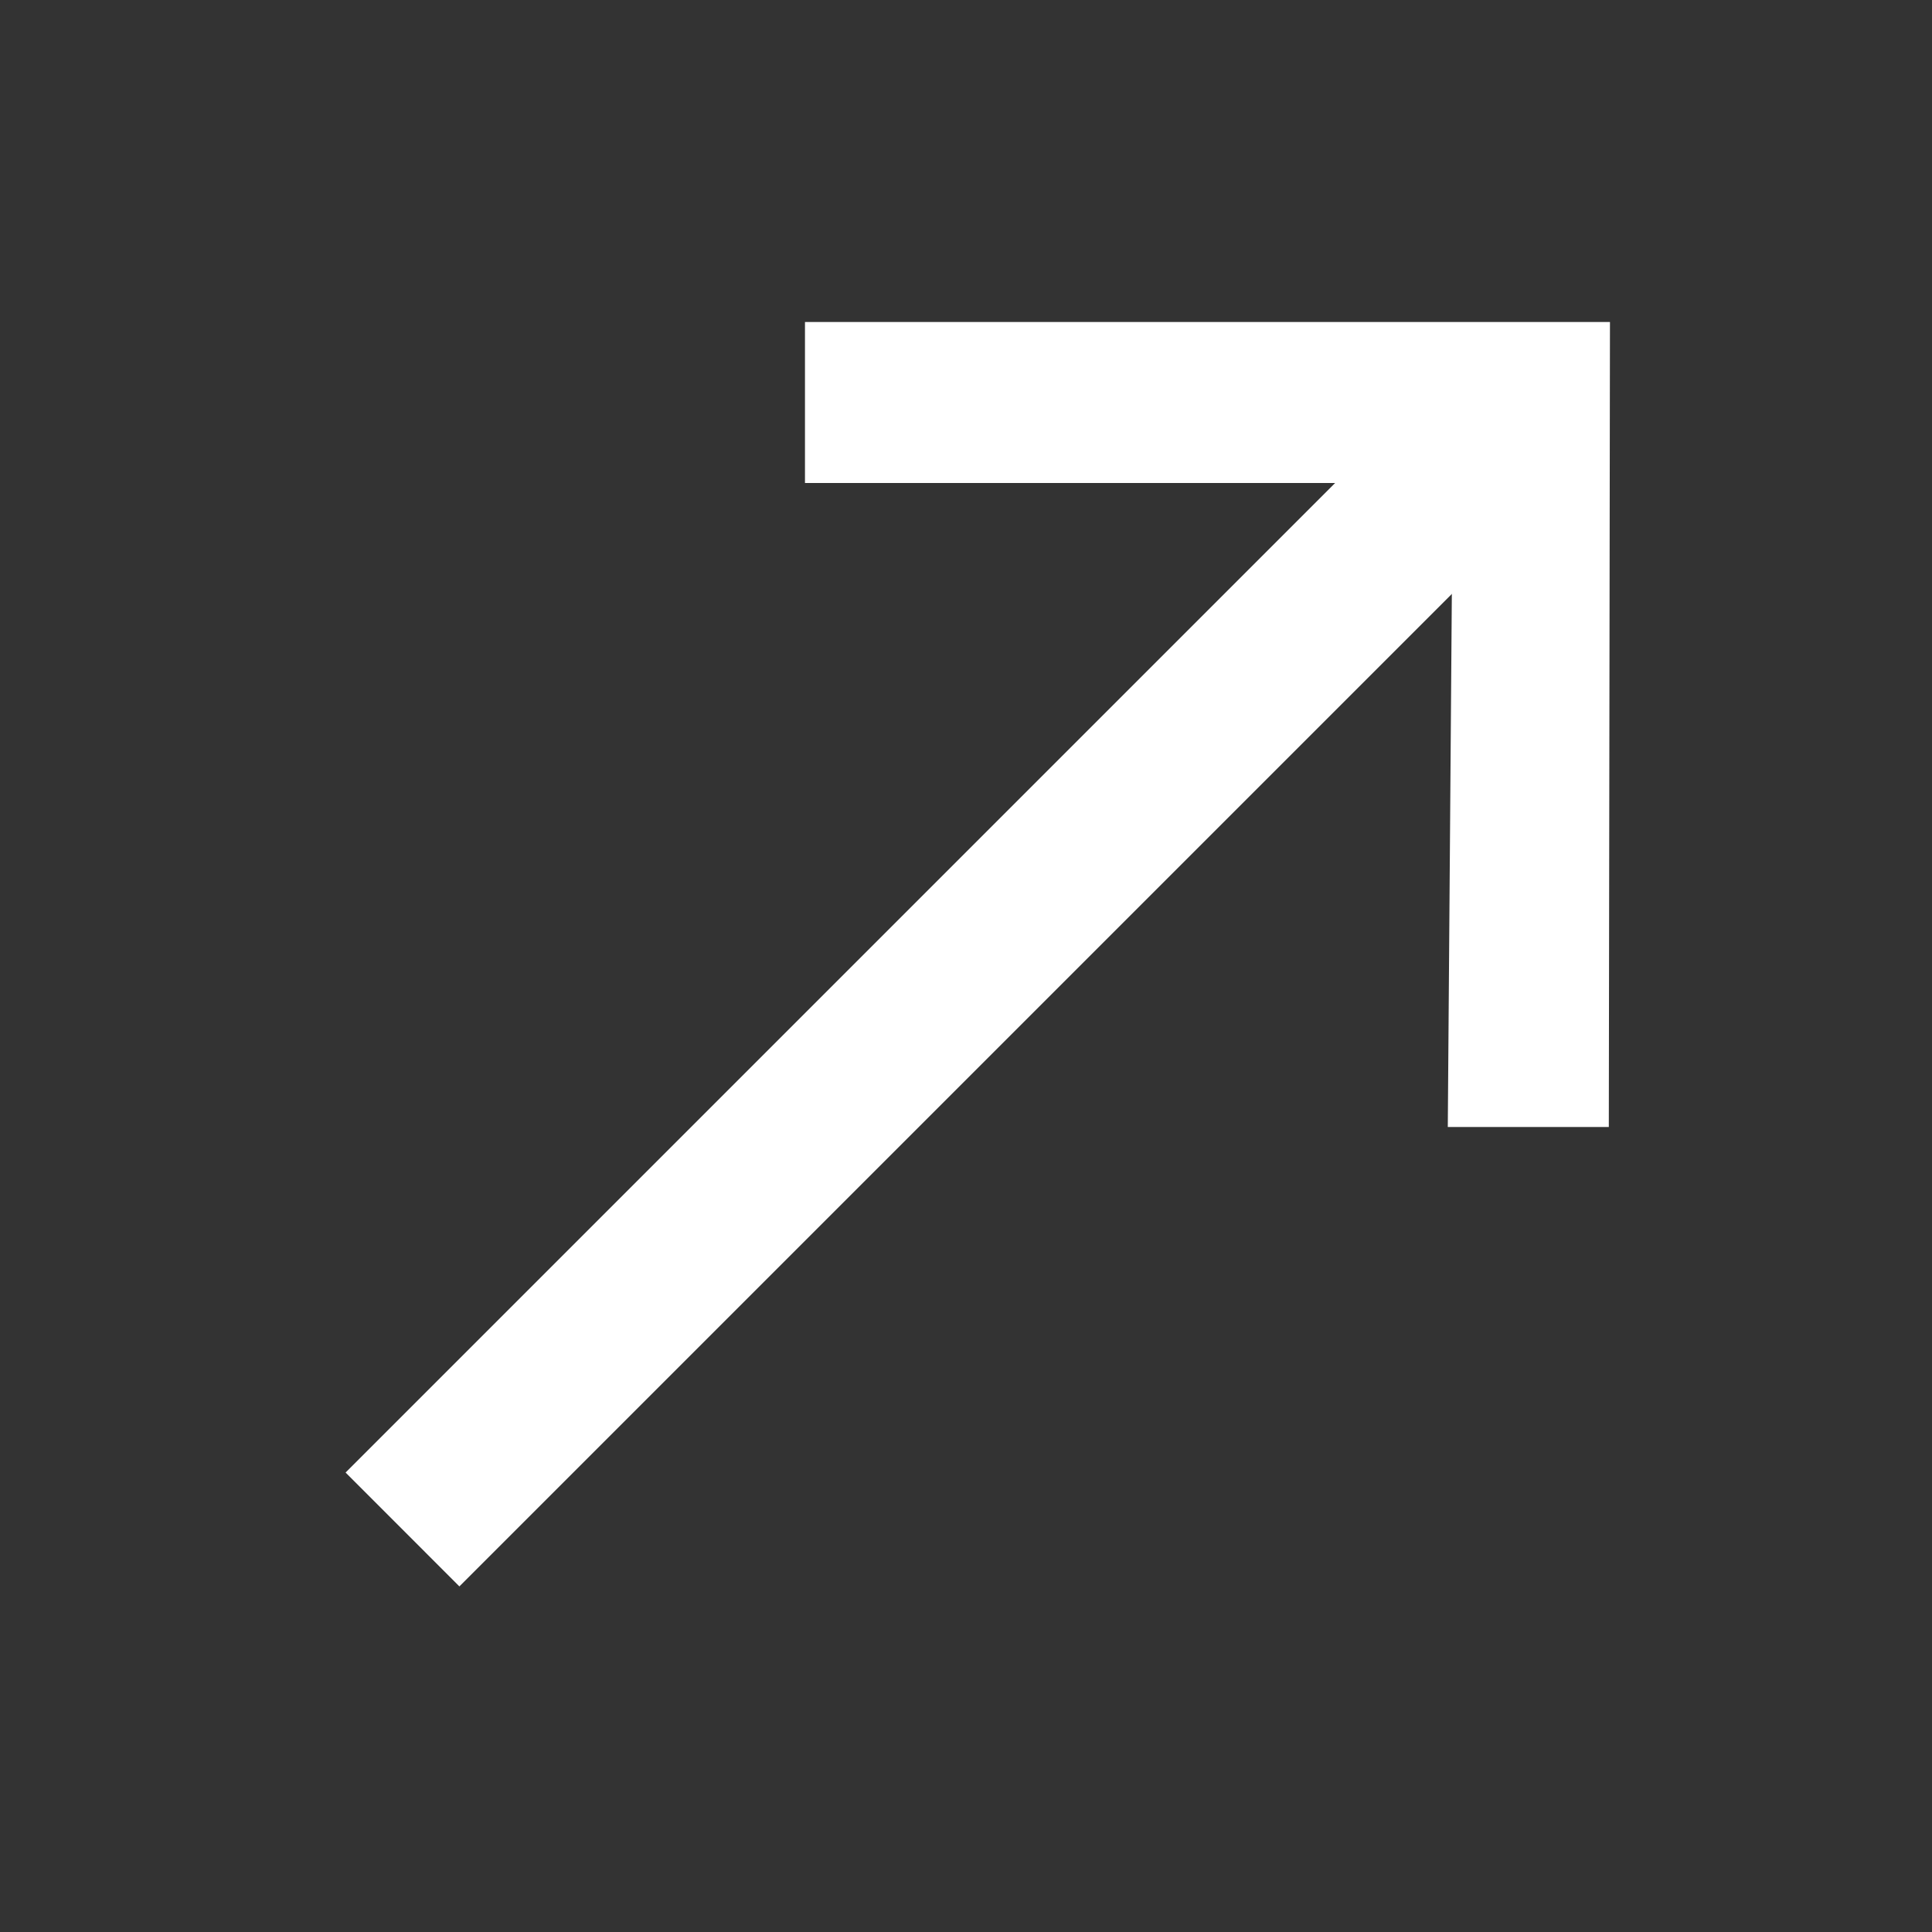 <svg width="32" height="32" viewBox="0 0 32 32" fill="none" xmlns="http://www.w3.org/2000/svg">
<rect x="0" y="0" width="32" height="32" fill="#333333" stroke="none"/>
<path fill-rule="evenodd" clip-rule="evenodd" d="M25.755 8.13L7.609 26.276L5.724 24.39L23.869 6.245L25.755 8.13Z" fill="white"/>
<path fill-rule="evenodd" clip-rule="evenodd" d="M24.061 8L13.333 8L13.333 5.333L26.666 5.333L26.647 18.667L23.98 18.667L24.061 8Z" fill="white"/>
</svg>
